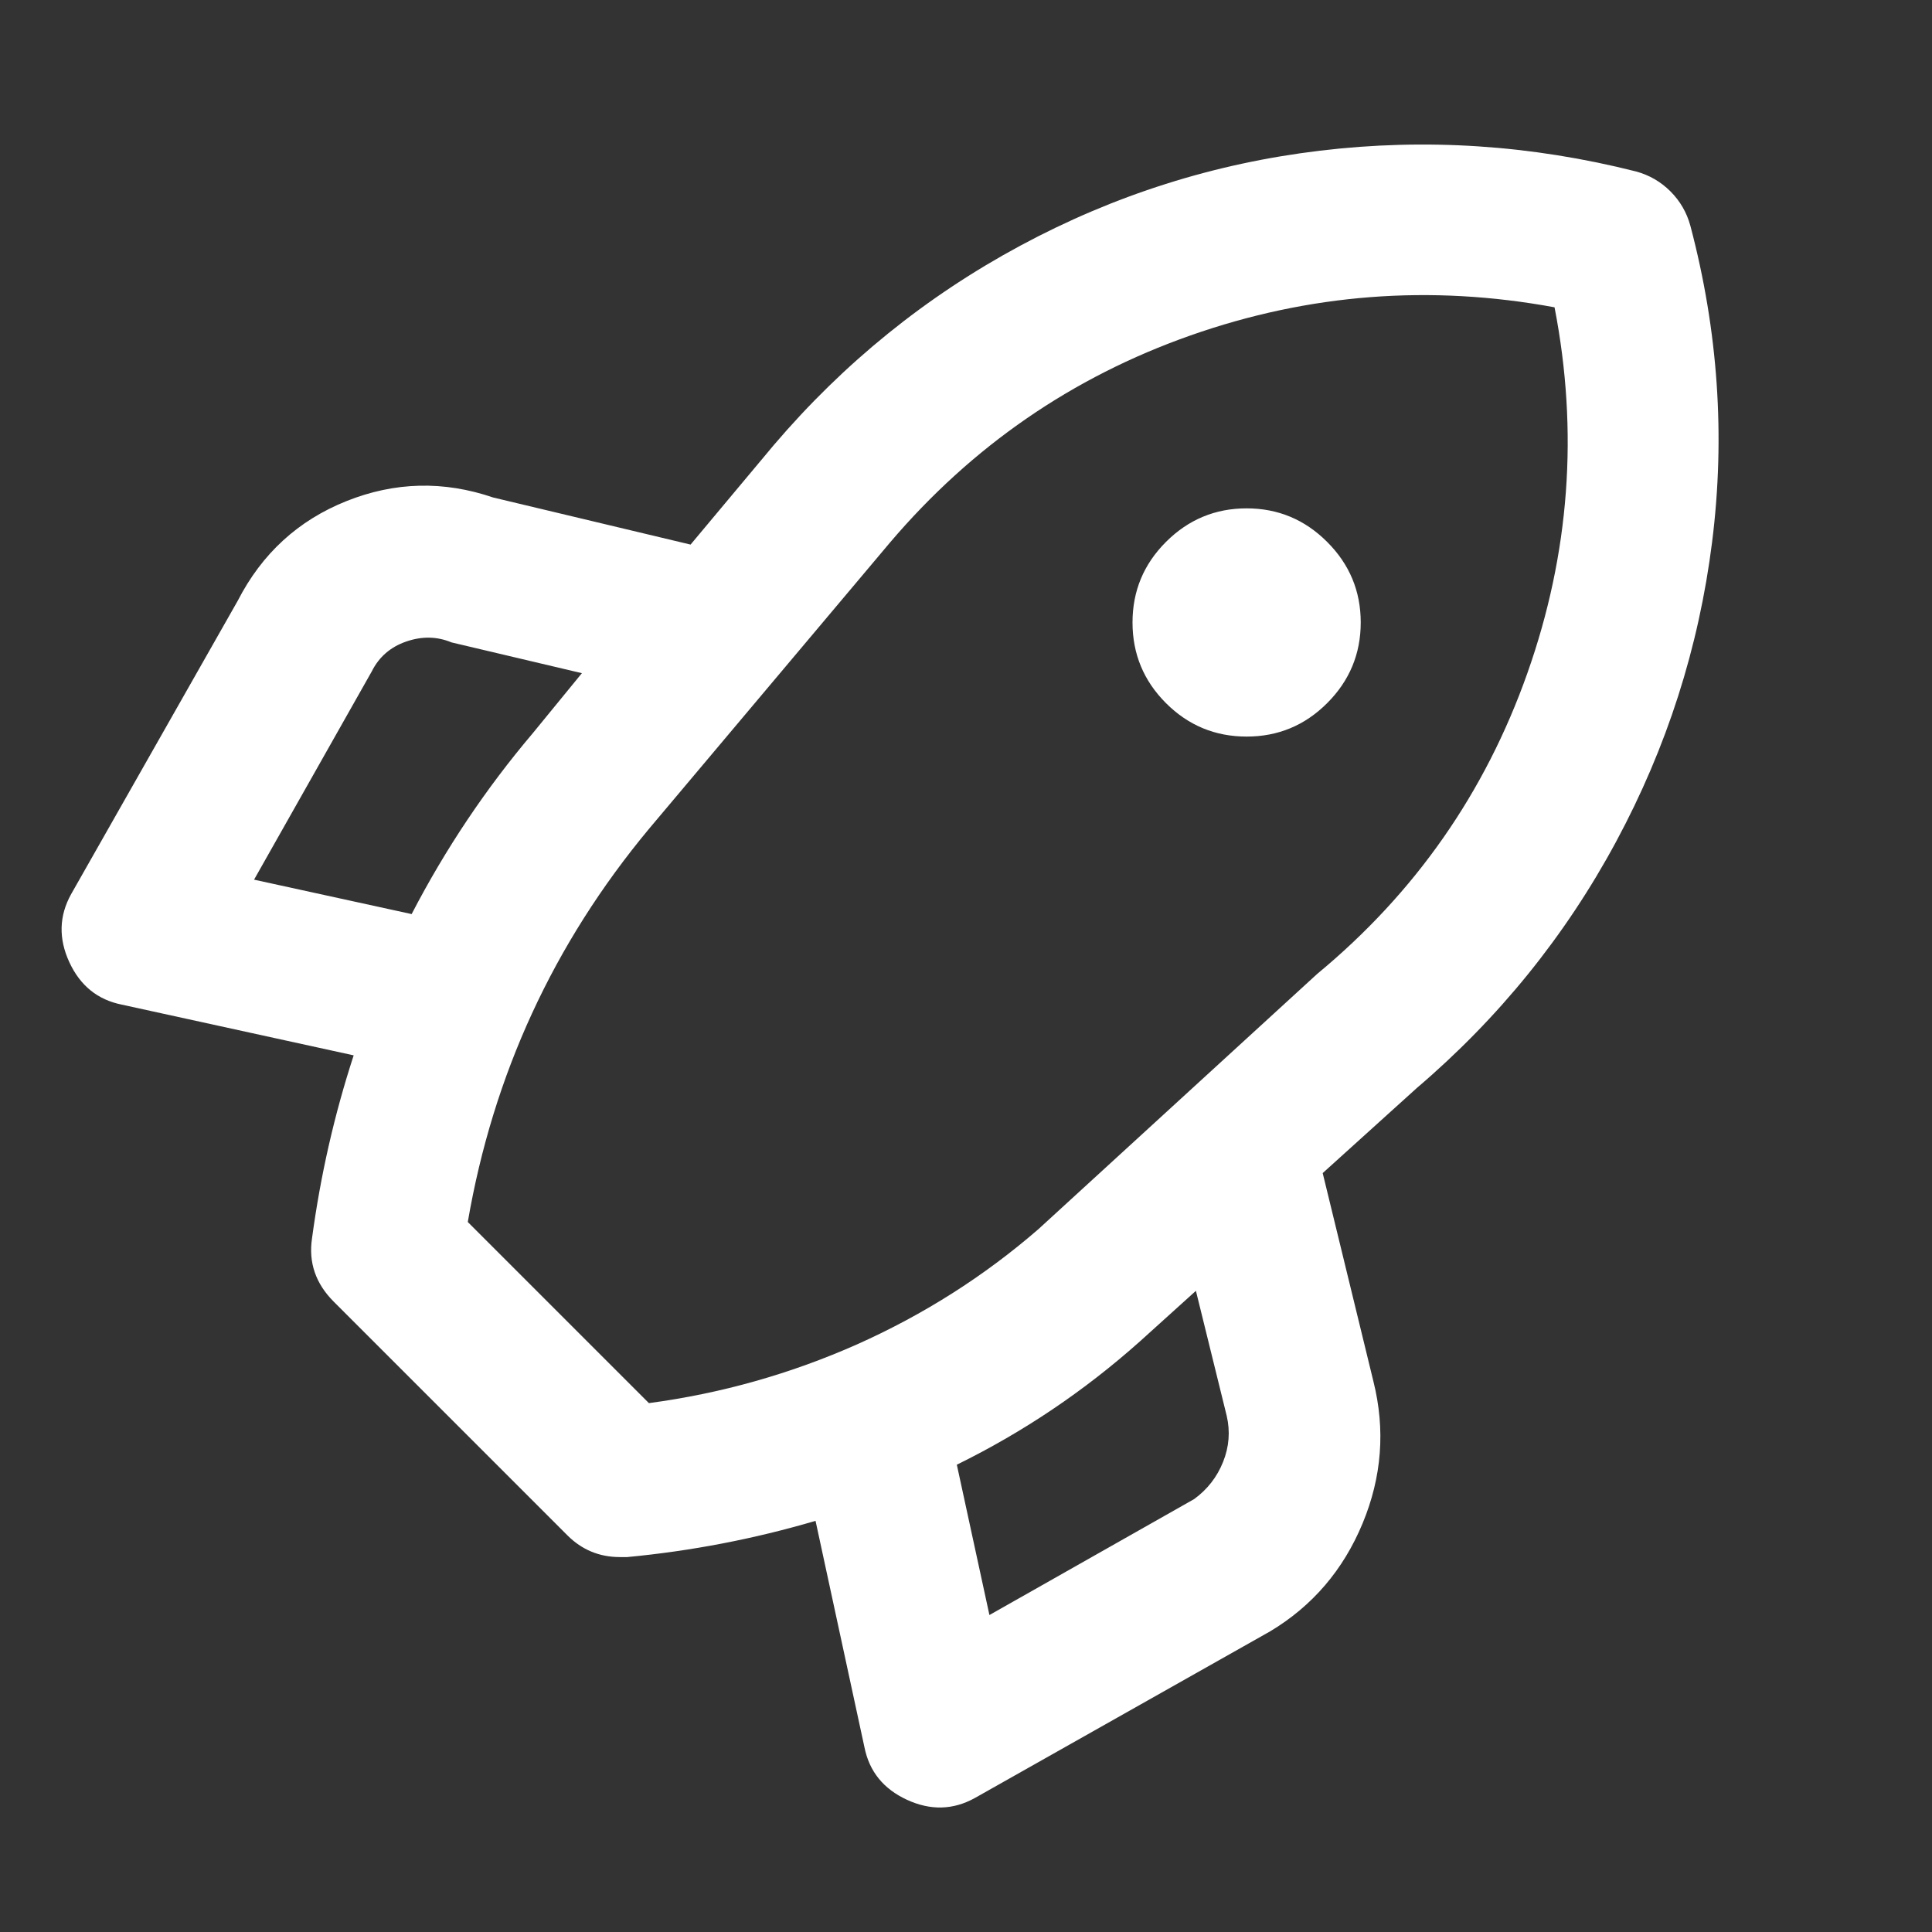 <svg width="16" height="16" viewBox="0 0 16 16" fill="none" xmlns="http://www.w3.org/2000/svg">
<rect x="0" y="0" width="16" height="16" fill="#333333" stroke="none"/>
<g clip-path="url(#clip0_1_252)">
<path d="M13.999 1.87C13.969 1.76 13.914 1.665 13.834 1.585C13.754 1.505 13.659 1.45 13.549 1.42C12.679 1.2 11.806 1.143 10.931 1.248C10.056 1.353 9.229 1.615 8.449 2.035C7.669 2.455 6.989 3.005 6.409 3.685L5.719 4.51L4.084 4.12C3.674 3.98 3.269 3.99 2.869 4.15C2.469 4.31 2.169 4.585 1.969 4.975L0.589 7.405C0.489 7.585 0.484 7.773 0.574 7.968C0.664 8.163 0.809 8.28 1.009 8.32L2.929 8.74C2.769 9.23 2.654 9.735 2.584 10.255C2.554 10.455 2.614 10.63 2.764 10.78L4.699 12.715C4.819 12.835 4.964 12.895 5.134 12.895H5.194C5.724 12.845 6.244 12.745 6.754 12.595L7.159 14.47C7.199 14.67 7.316 14.815 7.511 14.905C7.706 14.995 7.894 14.99 8.074 14.89L10.519 13.51C10.869 13.3 11.124 13.002 11.284 12.617C11.444 12.232 11.474 11.84 11.374 11.44L10.954 9.715L11.734 9.01C12.414 8.43 12.964 7.75 13.384 6.97C13.804 6.19 14.069 5.363 14.179 4.488C14.289 3.613 14.229 2.74 13.999 1.87ZM2.104 7.285L3.079 5.56C3.139 5.44 3.234 5.358 3.364 5.313C3.494 5.268 3.619 5.27 3.739 5.32L4.819 5.575L4.414 6.07C4.024 6.53 3.689 7.03 3.409 7.57L2.104 7.285ZM9.889 12.415L8.194 13.375L7.924 12.13C8.474 11.86 8.979 11.52 9.439 11.11L9.904 10.69L10.159 11.725C10.189 11.855 10.179 11.982 10.129 12.107C10.079 12.232 9.999 12.335 9.889 12.415ZM10.909 8.065L8.599 10.18C8.149 10.57 7.649 10.887 7.099 11.133C6.549 11.377 5.974 11.54 5.374 11.62L3.874 10.12C4.084 8.9 4.584 7.815 5.374 6.865L7.369 4.495C8.049 3.695 8.879 3.123 9.859 2.778C10.839 2.433 11.844 2.355 12.874 2.545C13.074 3.575 12.999 4.585 12.649 5.575C12.299 6.565 11.719 7.395 10.909 8.065ZM10.324 4.21C10.064 4.21 9.841 4.303 9.656 4.488C9.471 4.673 9.379 4.895 9.379 5.155C9.379 5.415 9.471 5.638 9.656 5.823C9.841 6.008 10.064 6.1 10.324 6.1C10.584 6.1 10.806 6.008 10.991 5.823C11.176 5.638 11.269 5.415 11.269 5.155C11.269 4.895 11.176 4.673 10.991 4.488C10.806 4.303 10.584 4.21 10.324 4.21Z" fill="white"/>
</g>
<defs>
<clipPath id="clip0_1_252">
<rect width="15.02" height="15" fill="white" transform="matrix(1 0 0 -1 0.5 15.58)"/>
</clipPath>
</defs>
</svg>
